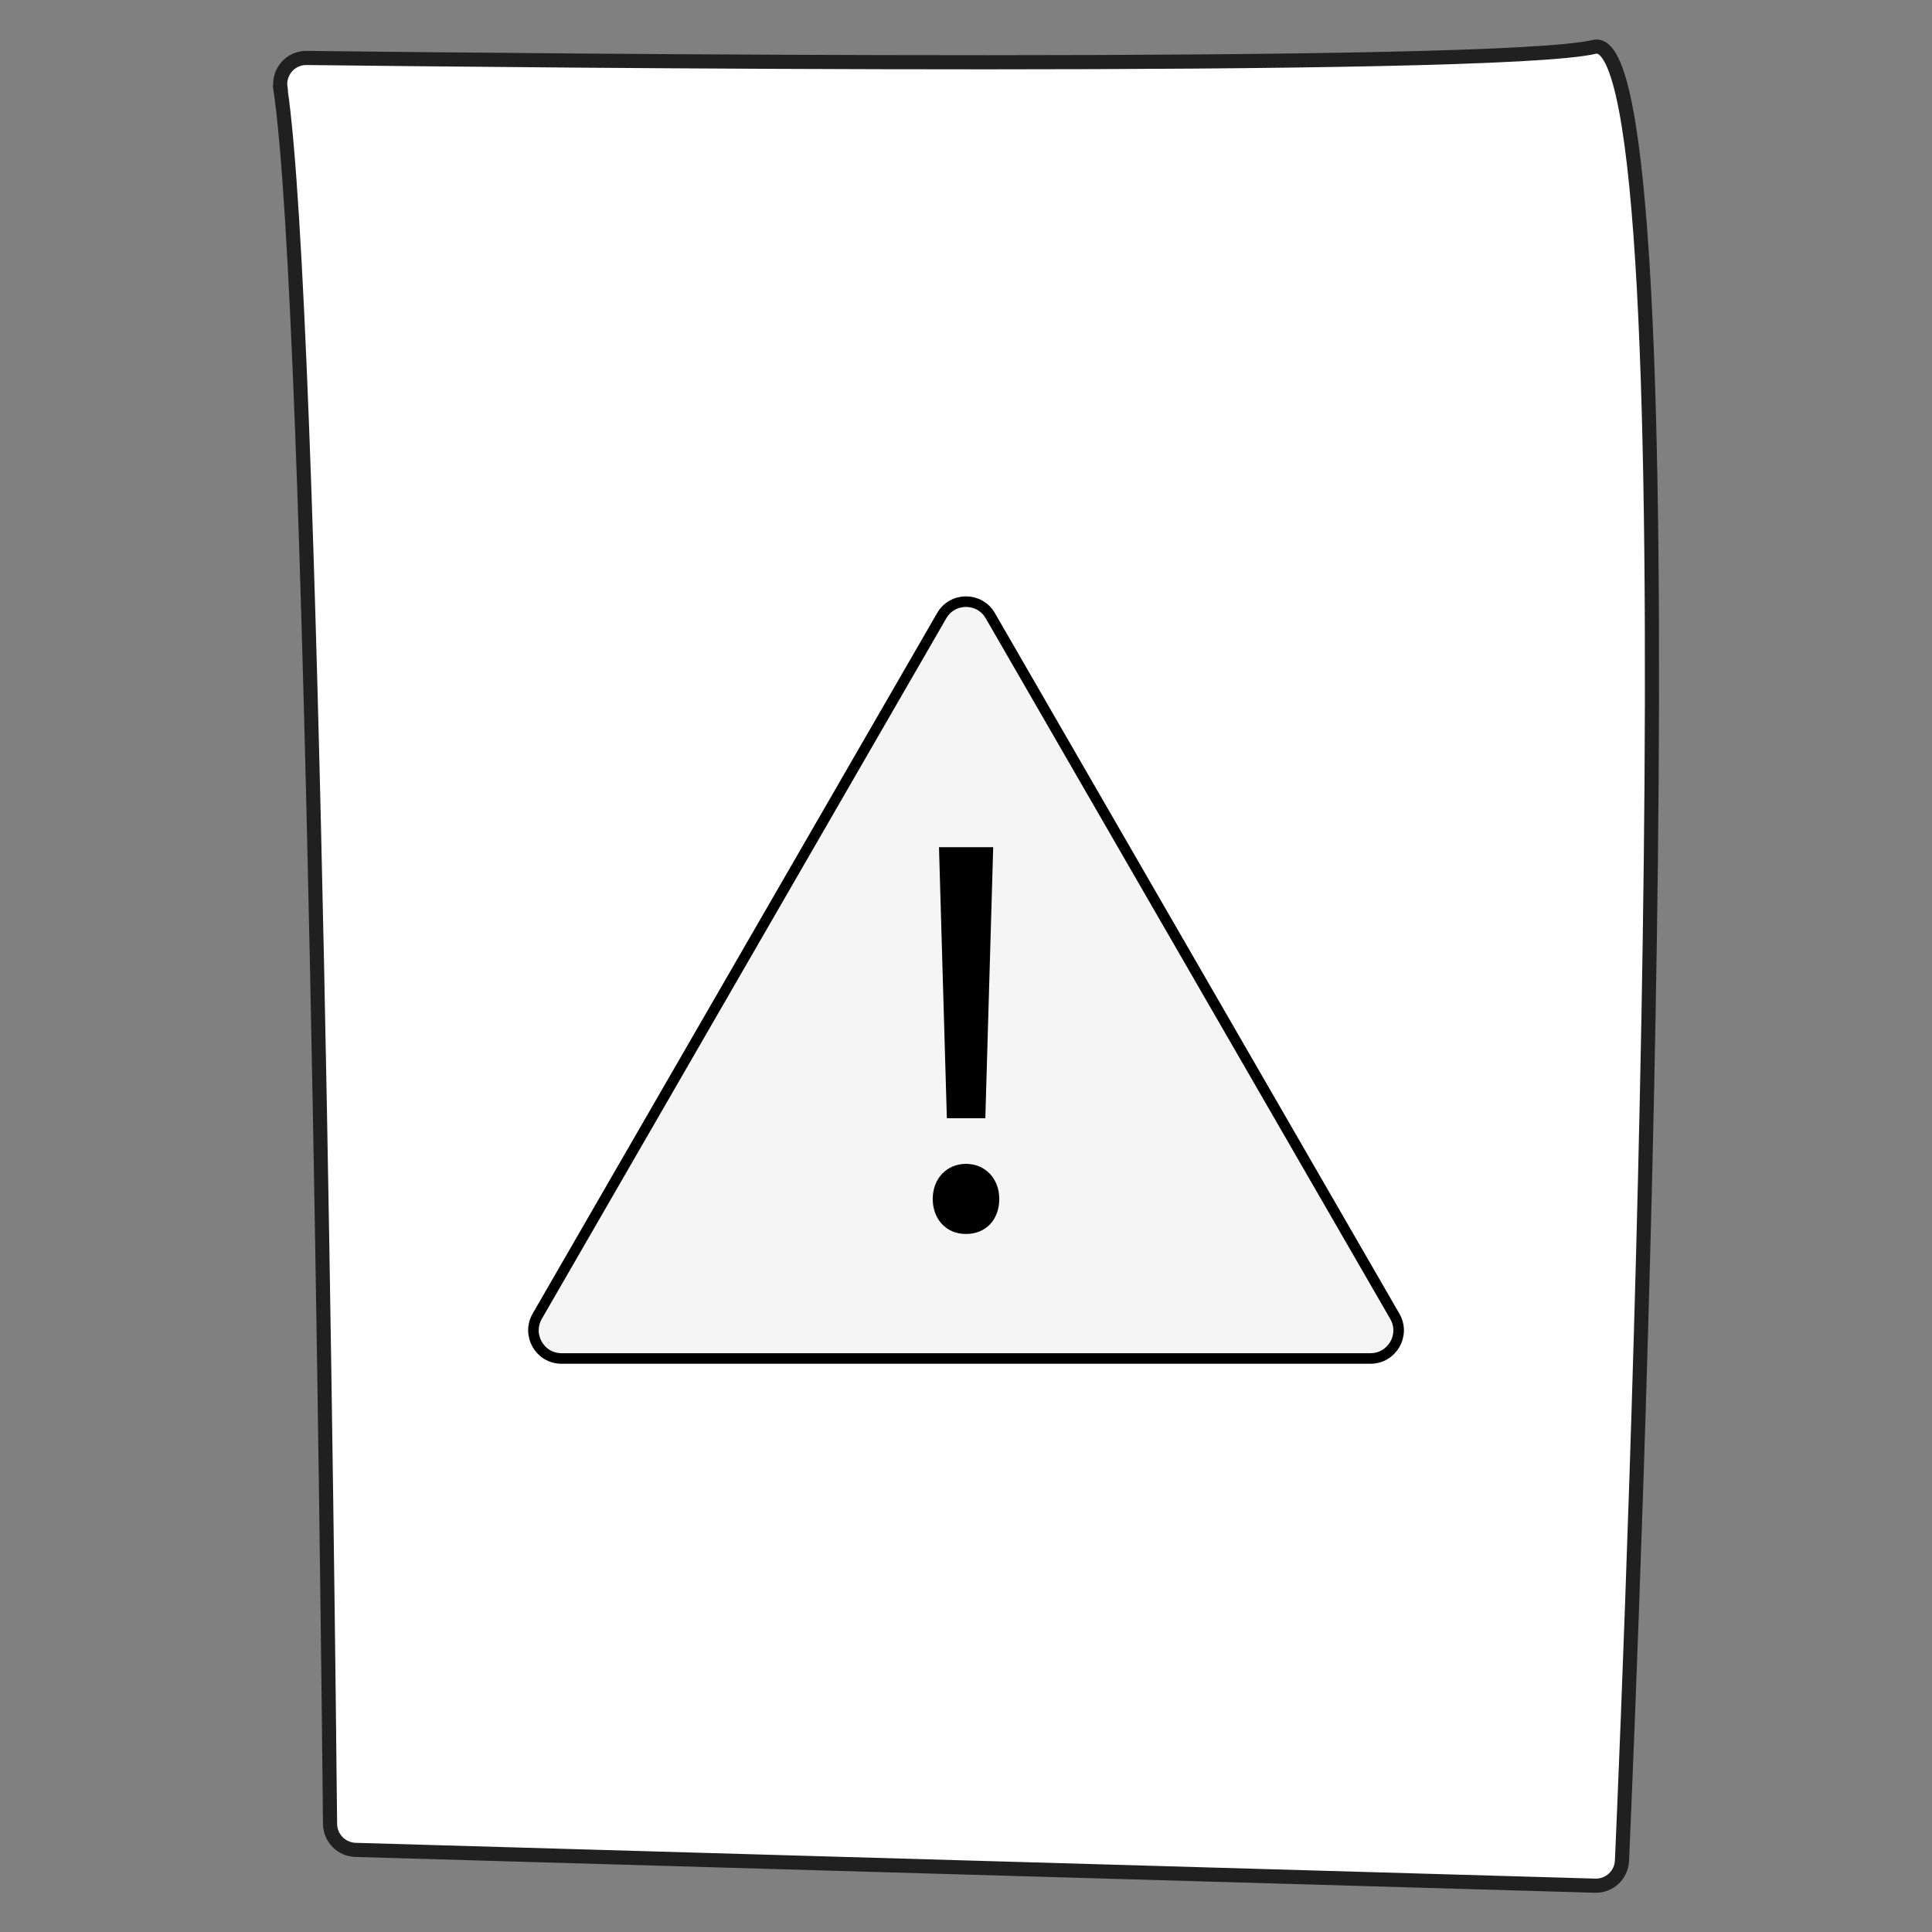 <svg viewBox="0 0 1080 1080" xmlns="http://www.w3.org/2000/svg" data-name="Layer 11" id="Layer_11">
  <rect x="0" y="0" width="1080" height="1080" fill="#808080" stroke="none"/>
  <defs>
    <style>
      .cls-1 {
        fill: #f5f5f5;
        stroke: #000;
        stroke-width: 5.9px;
      }

      .cls-1, .cls-2 {
        stroke-miterlimit: 10;
      }

      .cls-2 {
        fill: #fff;
        stroke: #202020;
        stroke-width: 7.9px;
      }
    </style>
  </defs>
  <path d="M156.8,49.3c-1.4-9,5.6-17.1,14.7-16.9,111.4,1.3,663.4,7.2,719.7-6.2,58.2-13.9,21,888.3,15.5,1013.9-.3,8-7.1,14.3-15.1,14l-692.8-20c-7.9-.2-14.2-6.6-14.3-14.5-1.1-111.4-9.1-847.4-27.8-970.2Z" class="cls-2"></path>
  <path d="M526.4,344.2l-226.1,391.6c-6,10.5,1.5,23.6,13.6,23.6h452.2c12.1,0,19.7-13.1,13.6-23.6l-226.1-391.6c-6-10.5-21.2-10.5-27.2,0Z" class="cls-1"></path>
  <path d="M521.4,670.2c0-11.4,7.9-19.6,18.6-19.6s18.6,8.2,18.6,19.6-7.3,19.6-18.6,19.6-18.6-8.5-18.6-19.6ZM529.3,625.1l-4.4-151.5h30.3l-4.4,151.5h-21.5Z"></path>
</svg>